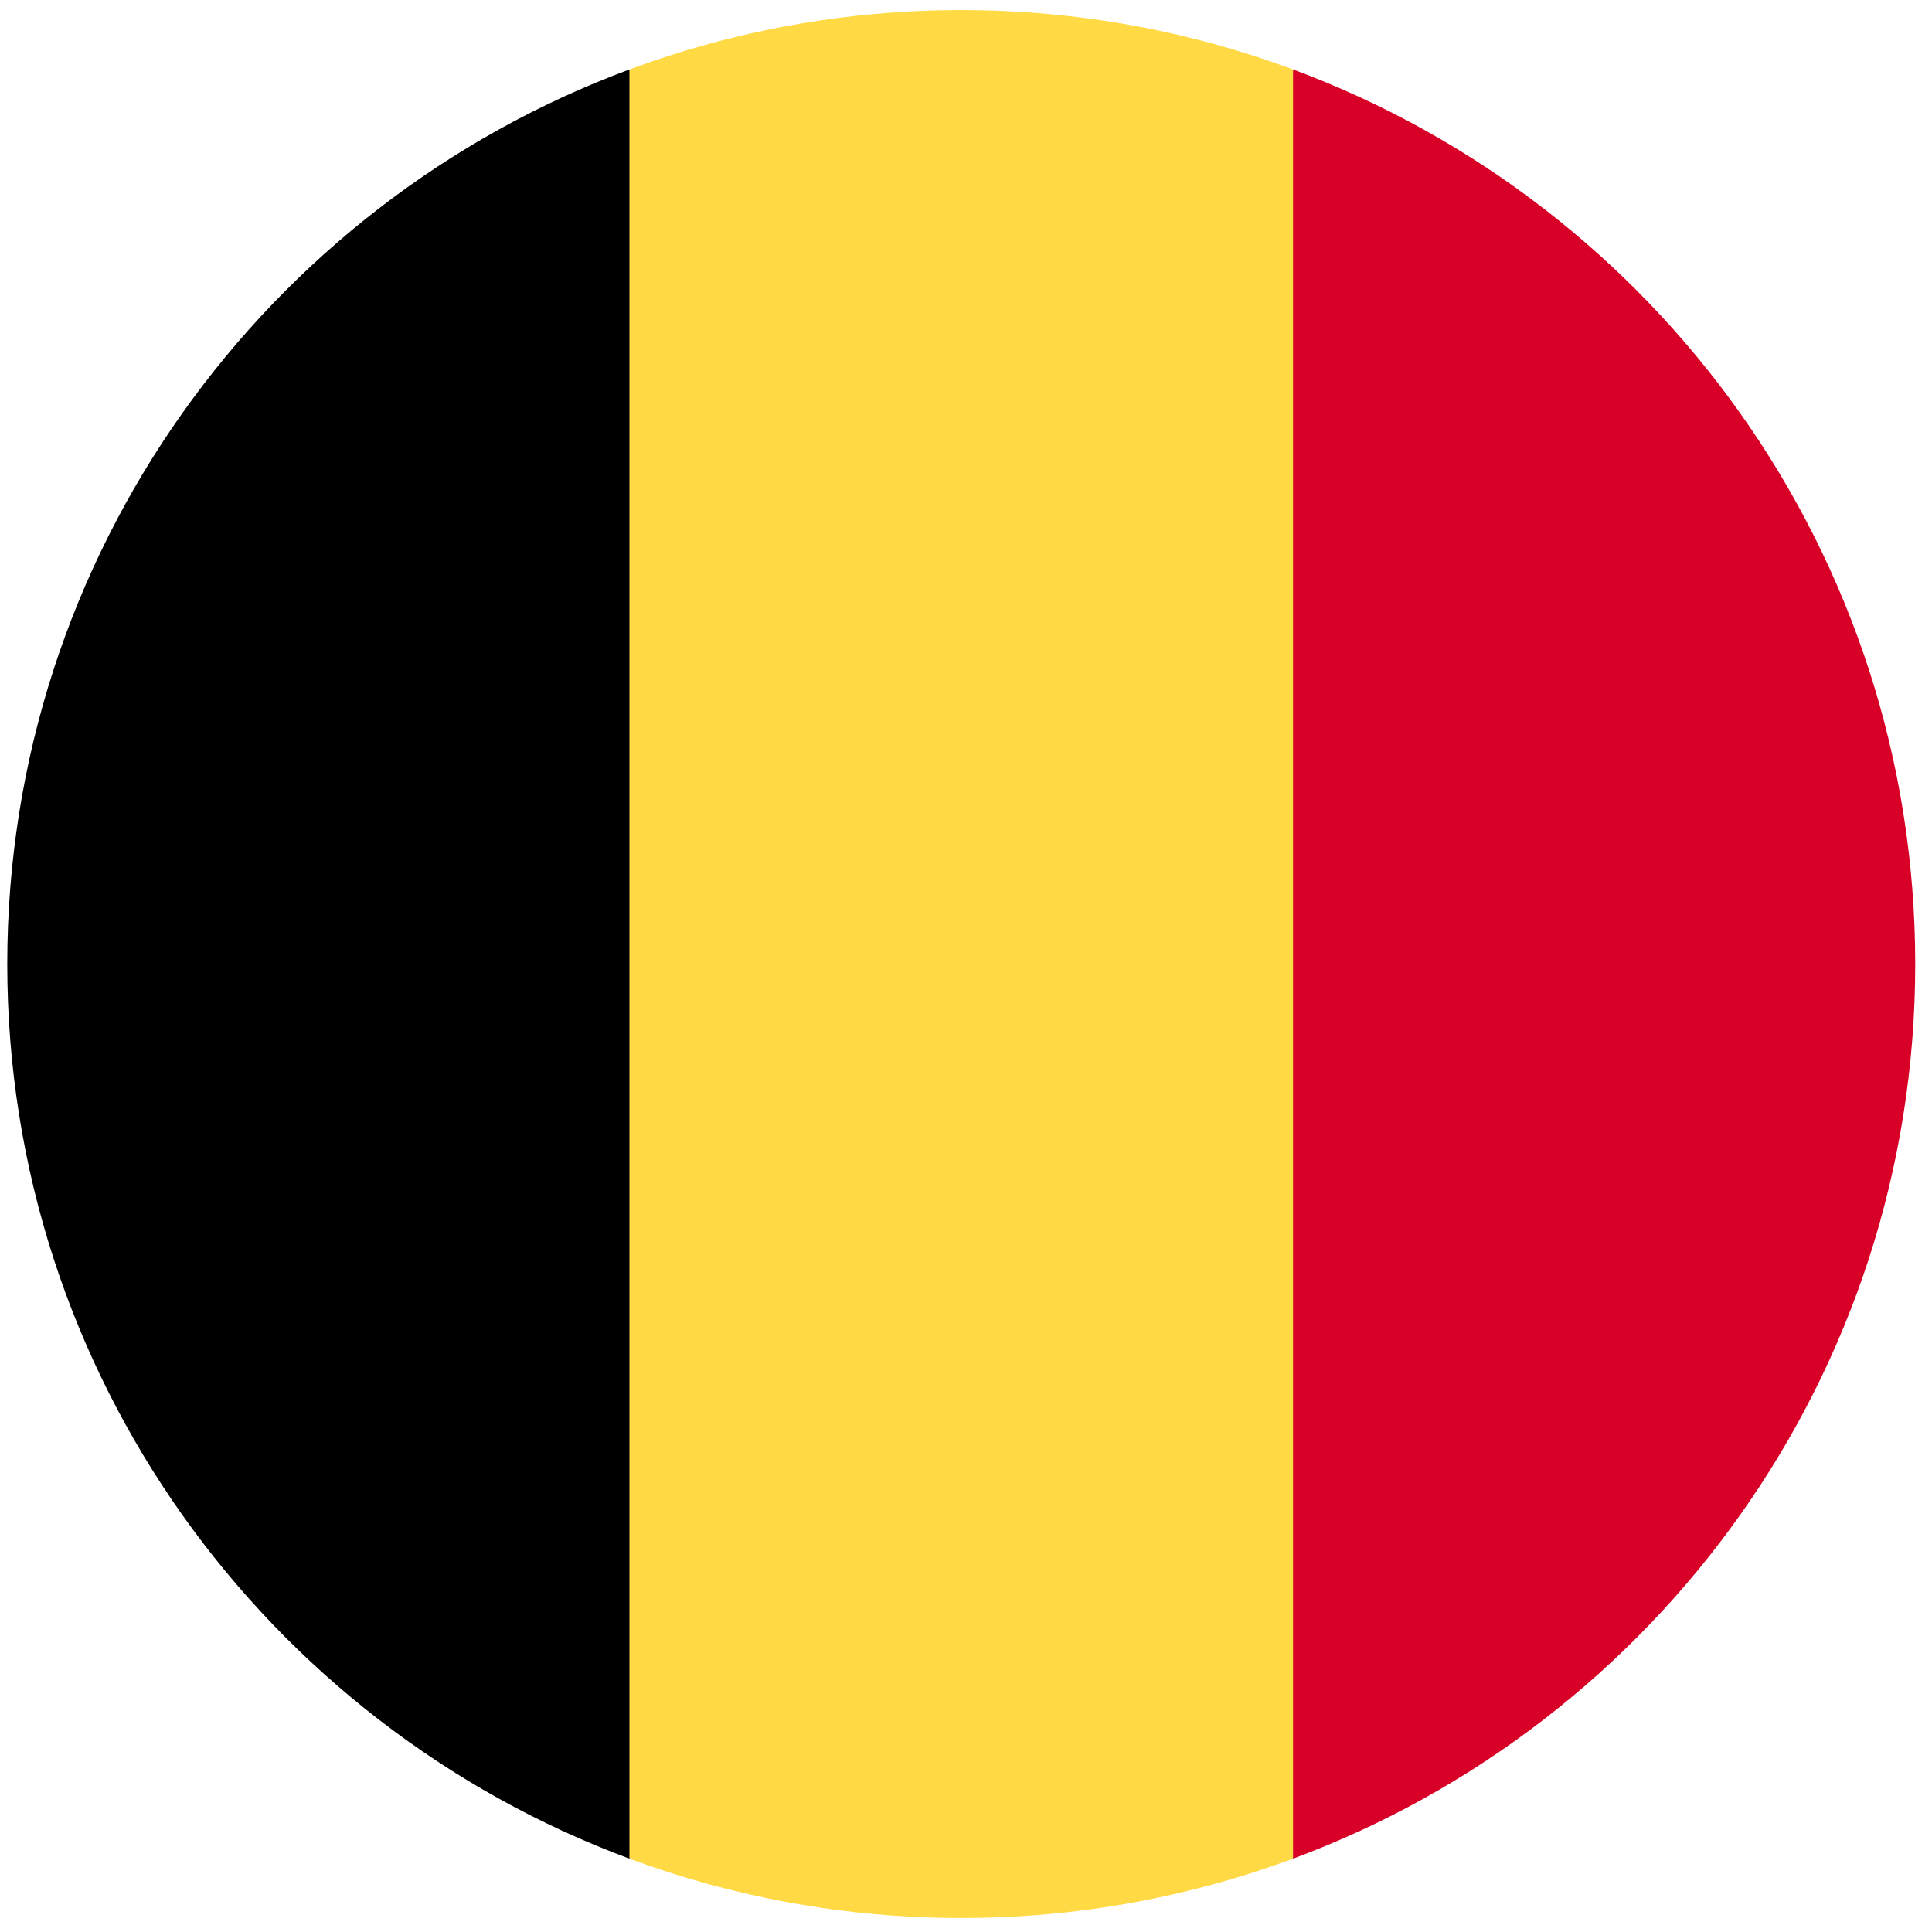 <svg width="50" height="50" viewBox="0 0 50 50" fill="none" xmlns="http://www.w3.org/2000/svg">
<g clip-path="url(#clip0_1458_3048)">
<path d="M33.464 1.797C30.79 0.805 27.897 0.261 24.877 0.261C21.857 0.261 18.964 0.805 16.29 1.797L14.143 24.95L16.29 48.103C18.964 49.095 21.857 49.638 24.877 49.638C27.897 49.638 30.79 49.095 33.464 48.103L35.611 24.95L33.464 1.797Z" fill="#FFDA44"/>
<path d="M49.566 24.95C49.566 14.335 42.866 5.285 33.464 1.797V48.103C42.866 44.614 49.566 35.565 49.566 24.95Z" fill="#D80027"/>
<path d="M0.188 24.95C0.188 35.565 6.888 44.614 16.29 48.103V1.797C6.888 5.285 0.188 14.335 0.188 24.95Z" fill="black"/>
</g>
<defs>
<clipPath id="clip0_1458_3048">
<rect width="49.377" height="49.377" fill="white" transform="translate(0.188 0.261)"/>
</clipPath>
</defs>
</svg>
